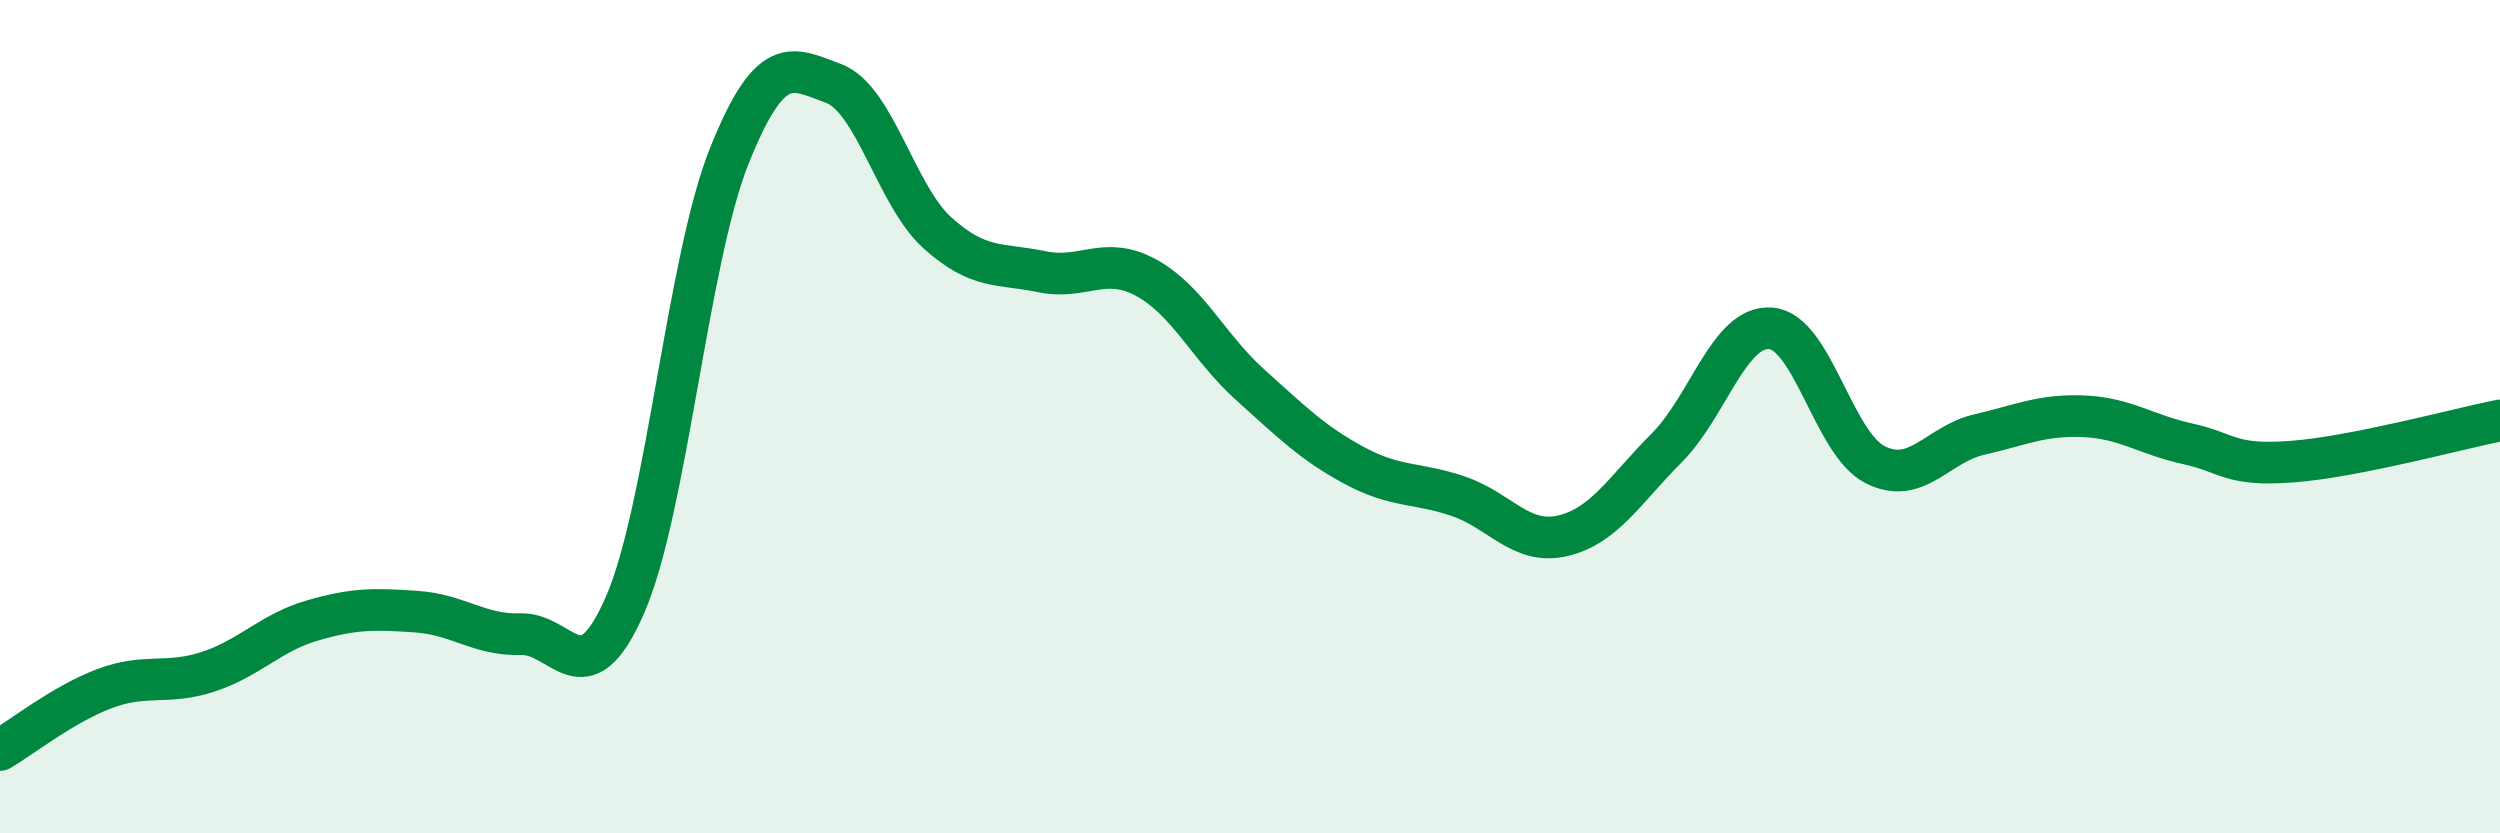 
    <svg width="60" height="20" viewBox="0 0 60 20" xmlns="http://www.w3.org/2000/svg">
      <path
        d="M 0,18 C 0.5,17.71 1.5,16.91 2.5,16.53 C 3.5,16.15 4,16.45 5,16.12 C 6,15.79 6.5,15.18 7.5,14.89 C 8.5,14.6 9,14.61 10,14.68 C 11,14.75 11.5,15.25 12.5,15.22 C 13.5,15.19 14,16.81 15,14.52 C 16,12.23 16.5,6.25 17.5,3.75 C 18.5,1.25 19,1.63 20,2 C 21,2.37 21.5,4.69 22.5,5.59 C 23.5,6.49 24,6.31 25,6.52 C 26,6.73 26.5,6.12 27.5,6.66 C 28.5,7.2 29,8.33 30,9.23 C 31,10.13 31.5,10.63 32.5,11.17 C 33.5,11.71 34,11.57 35,11.91 C 36,12.25 36.5,13.09 37.5,12.86 C 38.5,12.63 39,11.75 40,10.75 C 41,9.75 41.5,7.8 42.5,7.88 C 43.5,7.96 44,10.64 45,11.15 C 46,11.66 46.5,10.66 47.5,10.43 C 48.5,10.2 49,9.95 50,9.99 C 51,10.03 51.5,10.43 52.5,10.65 C 53.5,10.87 53.5,11.19 55,11.08 C 56.5,10.97 59,10.29 60,10.09L60 20L0 20Z"
        fill="#008740"
        opacity="0.1"
        stroke-linecap="round"
        stroke-linejoin="round"
      />
      <path
        d="M 0,18 C 0.5,17.71 1.5,16.91 2.5,16.53 C 3.5,16.15 4,16.45 5,16.12 C 6,15.79 6.5,15.18 7.5,14.89 C 8.5,14.6 9,14.61 10,14.68 C 11,14.75 11.5,15.25 12.5,15.22 C 13.5,15.19 14,16.81 15,14.52 C 16,12.23 16.5,6.25 17.5,3.75 C 18.5,1.25 19,1.63 20,2 C 21,2.37 21.5,4.69 22.5,5.59 C 23.5,6.49 24,6.31 25,6.52 C 26,6.73 26.5,6.12 27.5,6.66 C 28.5,7.2 29,8.33 30,9.23 C 31,10.13 31.5,10.63 32.5,11.17 C 33.5,11.71 34,11.57 35,11.91 C 36,12.25 36.5,13.09 37.5,12.86 C 38.5,12.63 39,11.75 40,10.75 C 41,9.75 41.5,7.8 42.5,7.88 C 43.5,7.96 44,10.64 45,11.15 C 46,11.66 46.5,10.66 47.5,10.43 C 48.5,10.2 49,9.95 50,9.99 C 51,10.03 51.5,10.43 52.5,10.65 C 53.5,10.87 53.5,11.19 55,11.08 C 56.5,10.97 59,10.29 60,10.09"
        stroke="#008740"
        stroke-width="1"
        fill="none"
        stroke-linecap="round"
        stroke-linejoin="round"
      />
    </svg>
  
